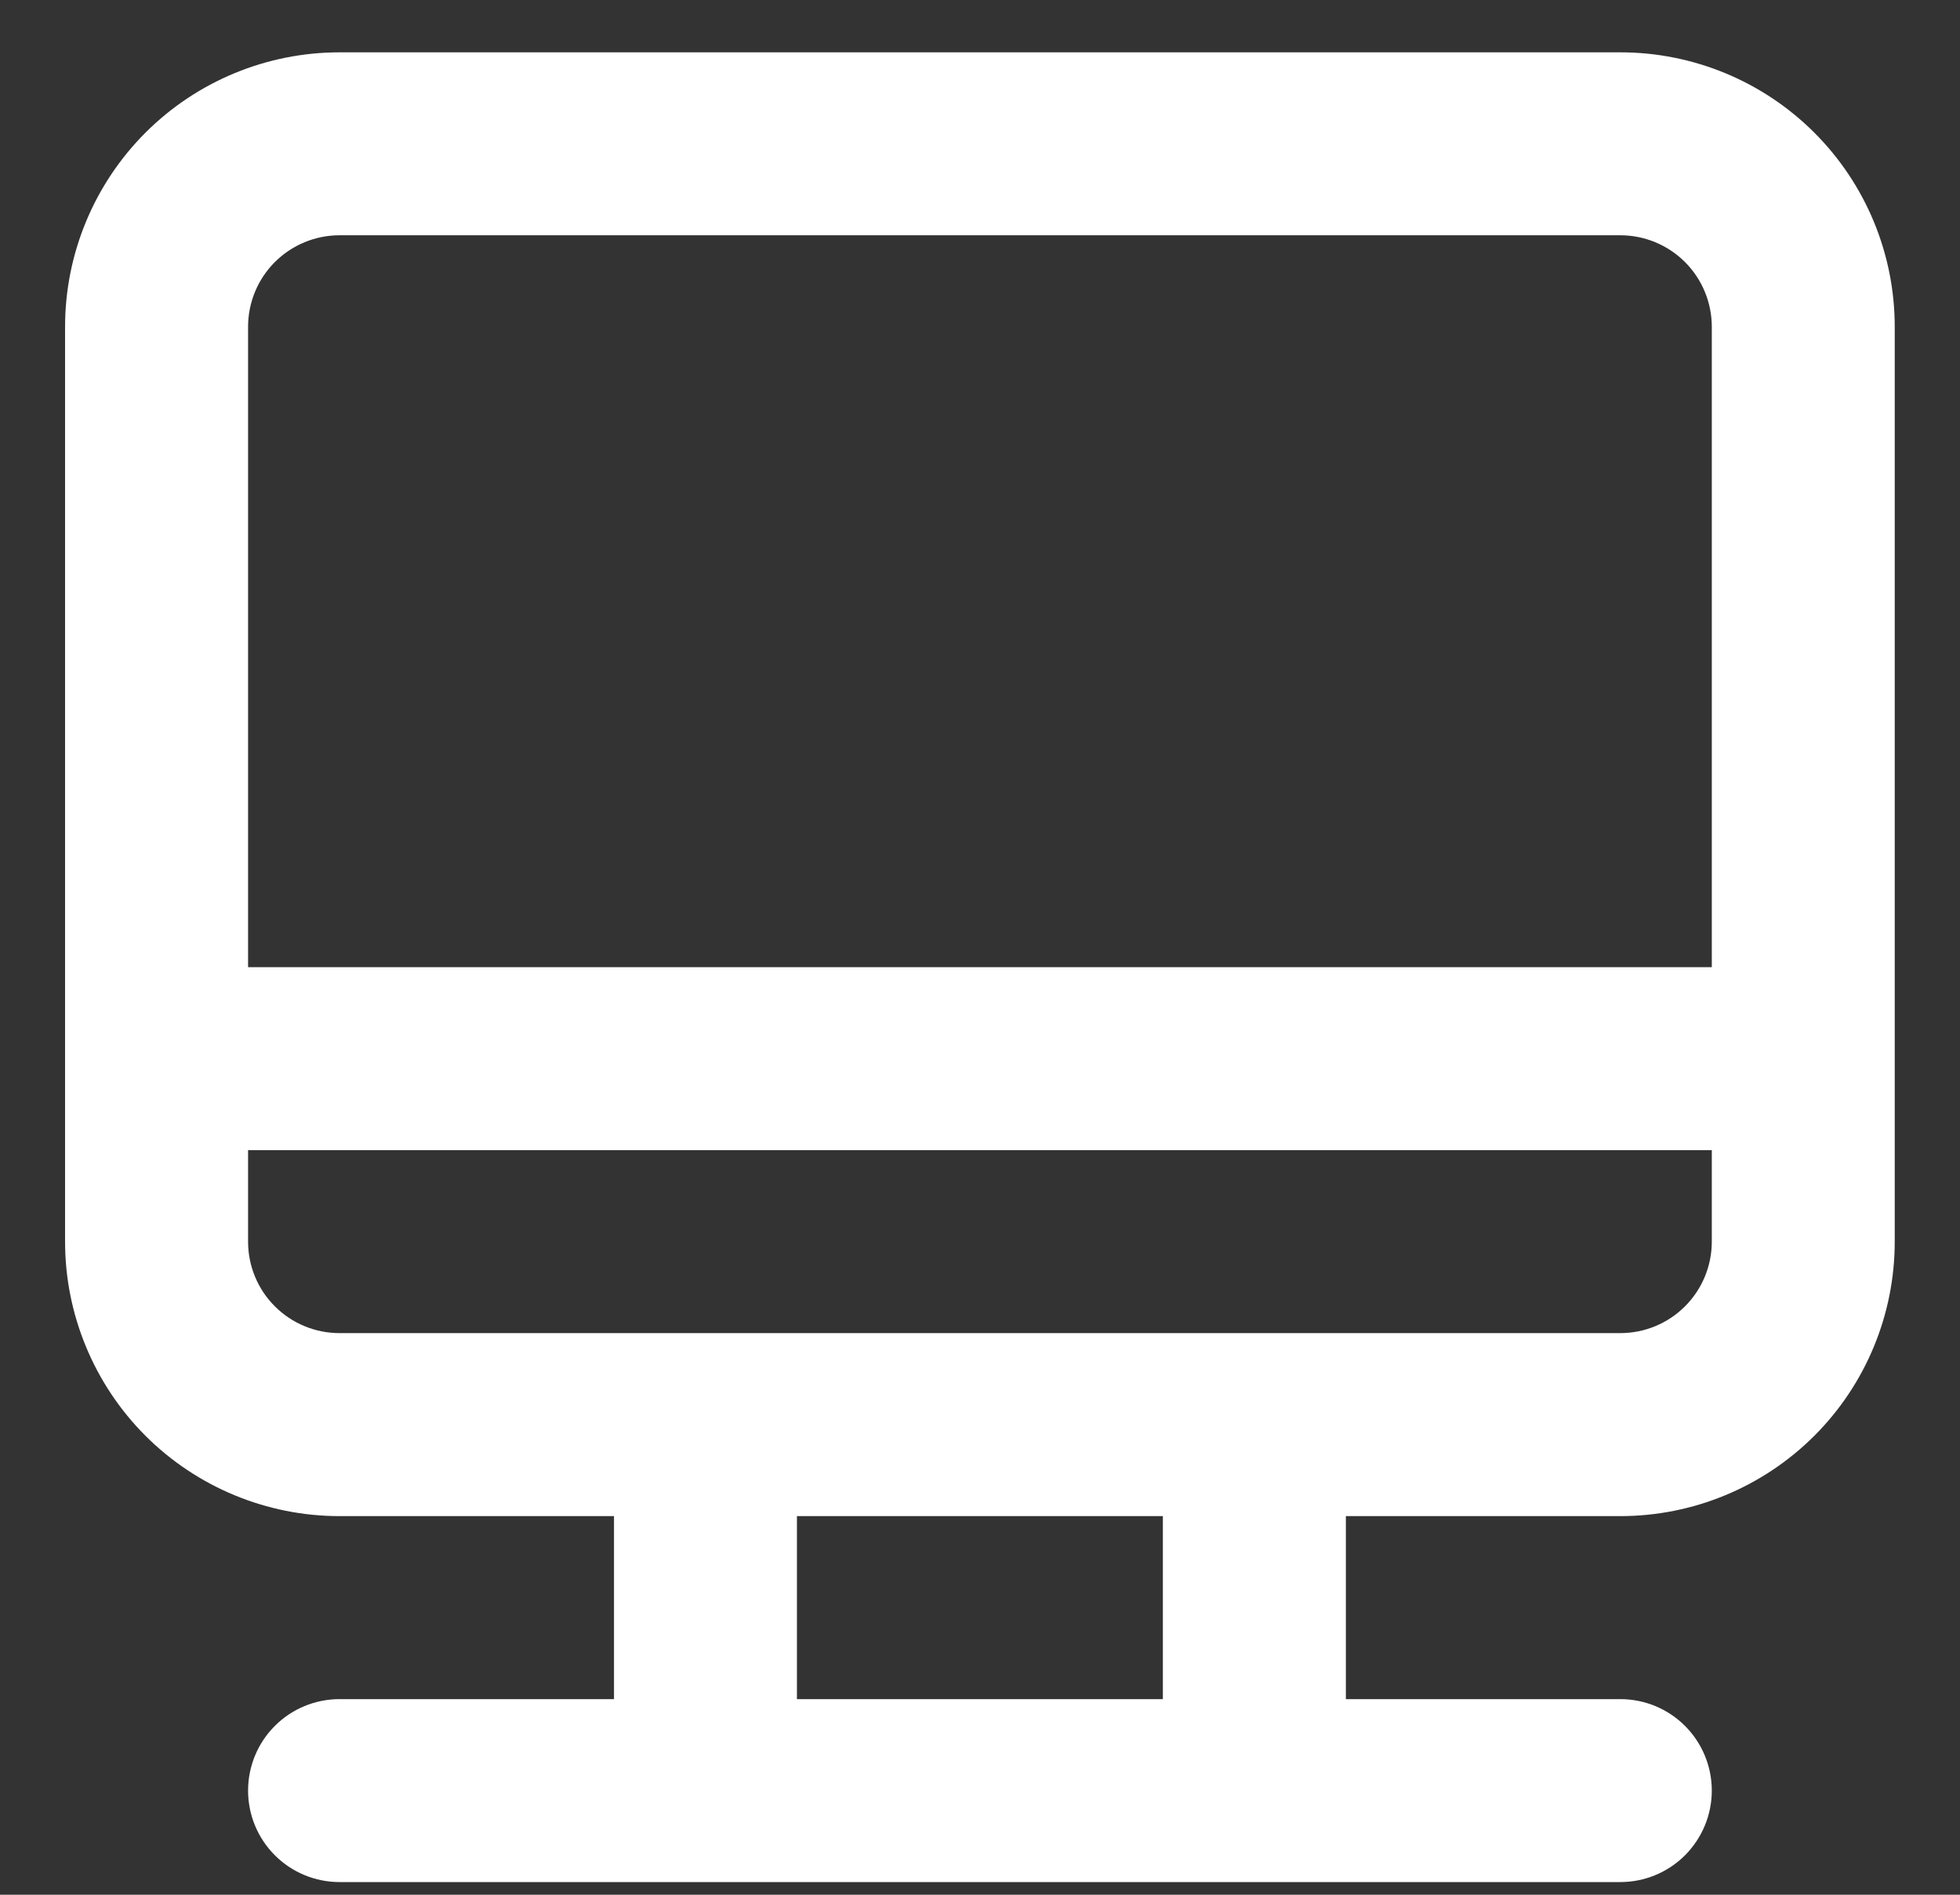 <svg width="30" height="29" viewBox="0 0 30 29" fill="none" xmlns="http://www.w3.org/2000/svg">
<rect x="0" y="0" width="30" height="29" fill="#333333" stroke="none"/>
<path d="M24.801 0.801H5.197C4.083 0.801 3.014 1.243 2.226 2.031C1.439 2.819 0.996 3.887 0.996 5.002V19.004C0.996 20.118 1.439 21.187 2.226 21.975C3.014 22.762 4.083 23.205 5.197 23.205H9.398V26.006H5.197C4.826 26.006 4.469 26.153 4.207 26.416C3.944 26.678 3.797 27.035 3.797 27.406C3.797 27.777 3.944 28.133 4.207 28.396C4.469 28.659 4.826 28.806 5.197 28.806H24.801C25.172 28.806 25.528 28.659 25.791 28.396C26.053 28.133 26.201 27.777 26.201 27.406C26.201 27.035 26.053 26.678 25.791 26.416C25.528 26.153 25.172 26.006 24.801 26.006H20.6V23.205H24.801C25.915 23.205 26.983 22.762 27.771 21.975C28.559 21.187 29.001 20.118 29.001 19.004V5.002C29.001 3.887 28.559 2.819 27.771 2.031C26.983 1.243 25.915 0.801 24.801 0.801ZM17.799 26.006H12.198V23.205H17.799V26.006ZM26.201 19.004C26.201 19.376 26.053 19.732 25.791 19.994C25.528 20.257 25.172 20.404 24.801 20.404H5.197C4.826 20.404 4.469 20.257 4.207 19.994C3.944 19.732 3.797 19.376 3.797 19.004V17.604H26.201V19.004ZM26.201 14.803H3.797V5.002C3.797 4.63 3.944 4.274 4.207 4.011C4.469 3.749 4.826 3.601 5.197 3.601H24.801C25.172 3.601 25.528 3.749 25.791 4.011C26.053 4.274 26.201 4.63 26.201 5.002V14.803Z" fill="white"/>
</svg>
